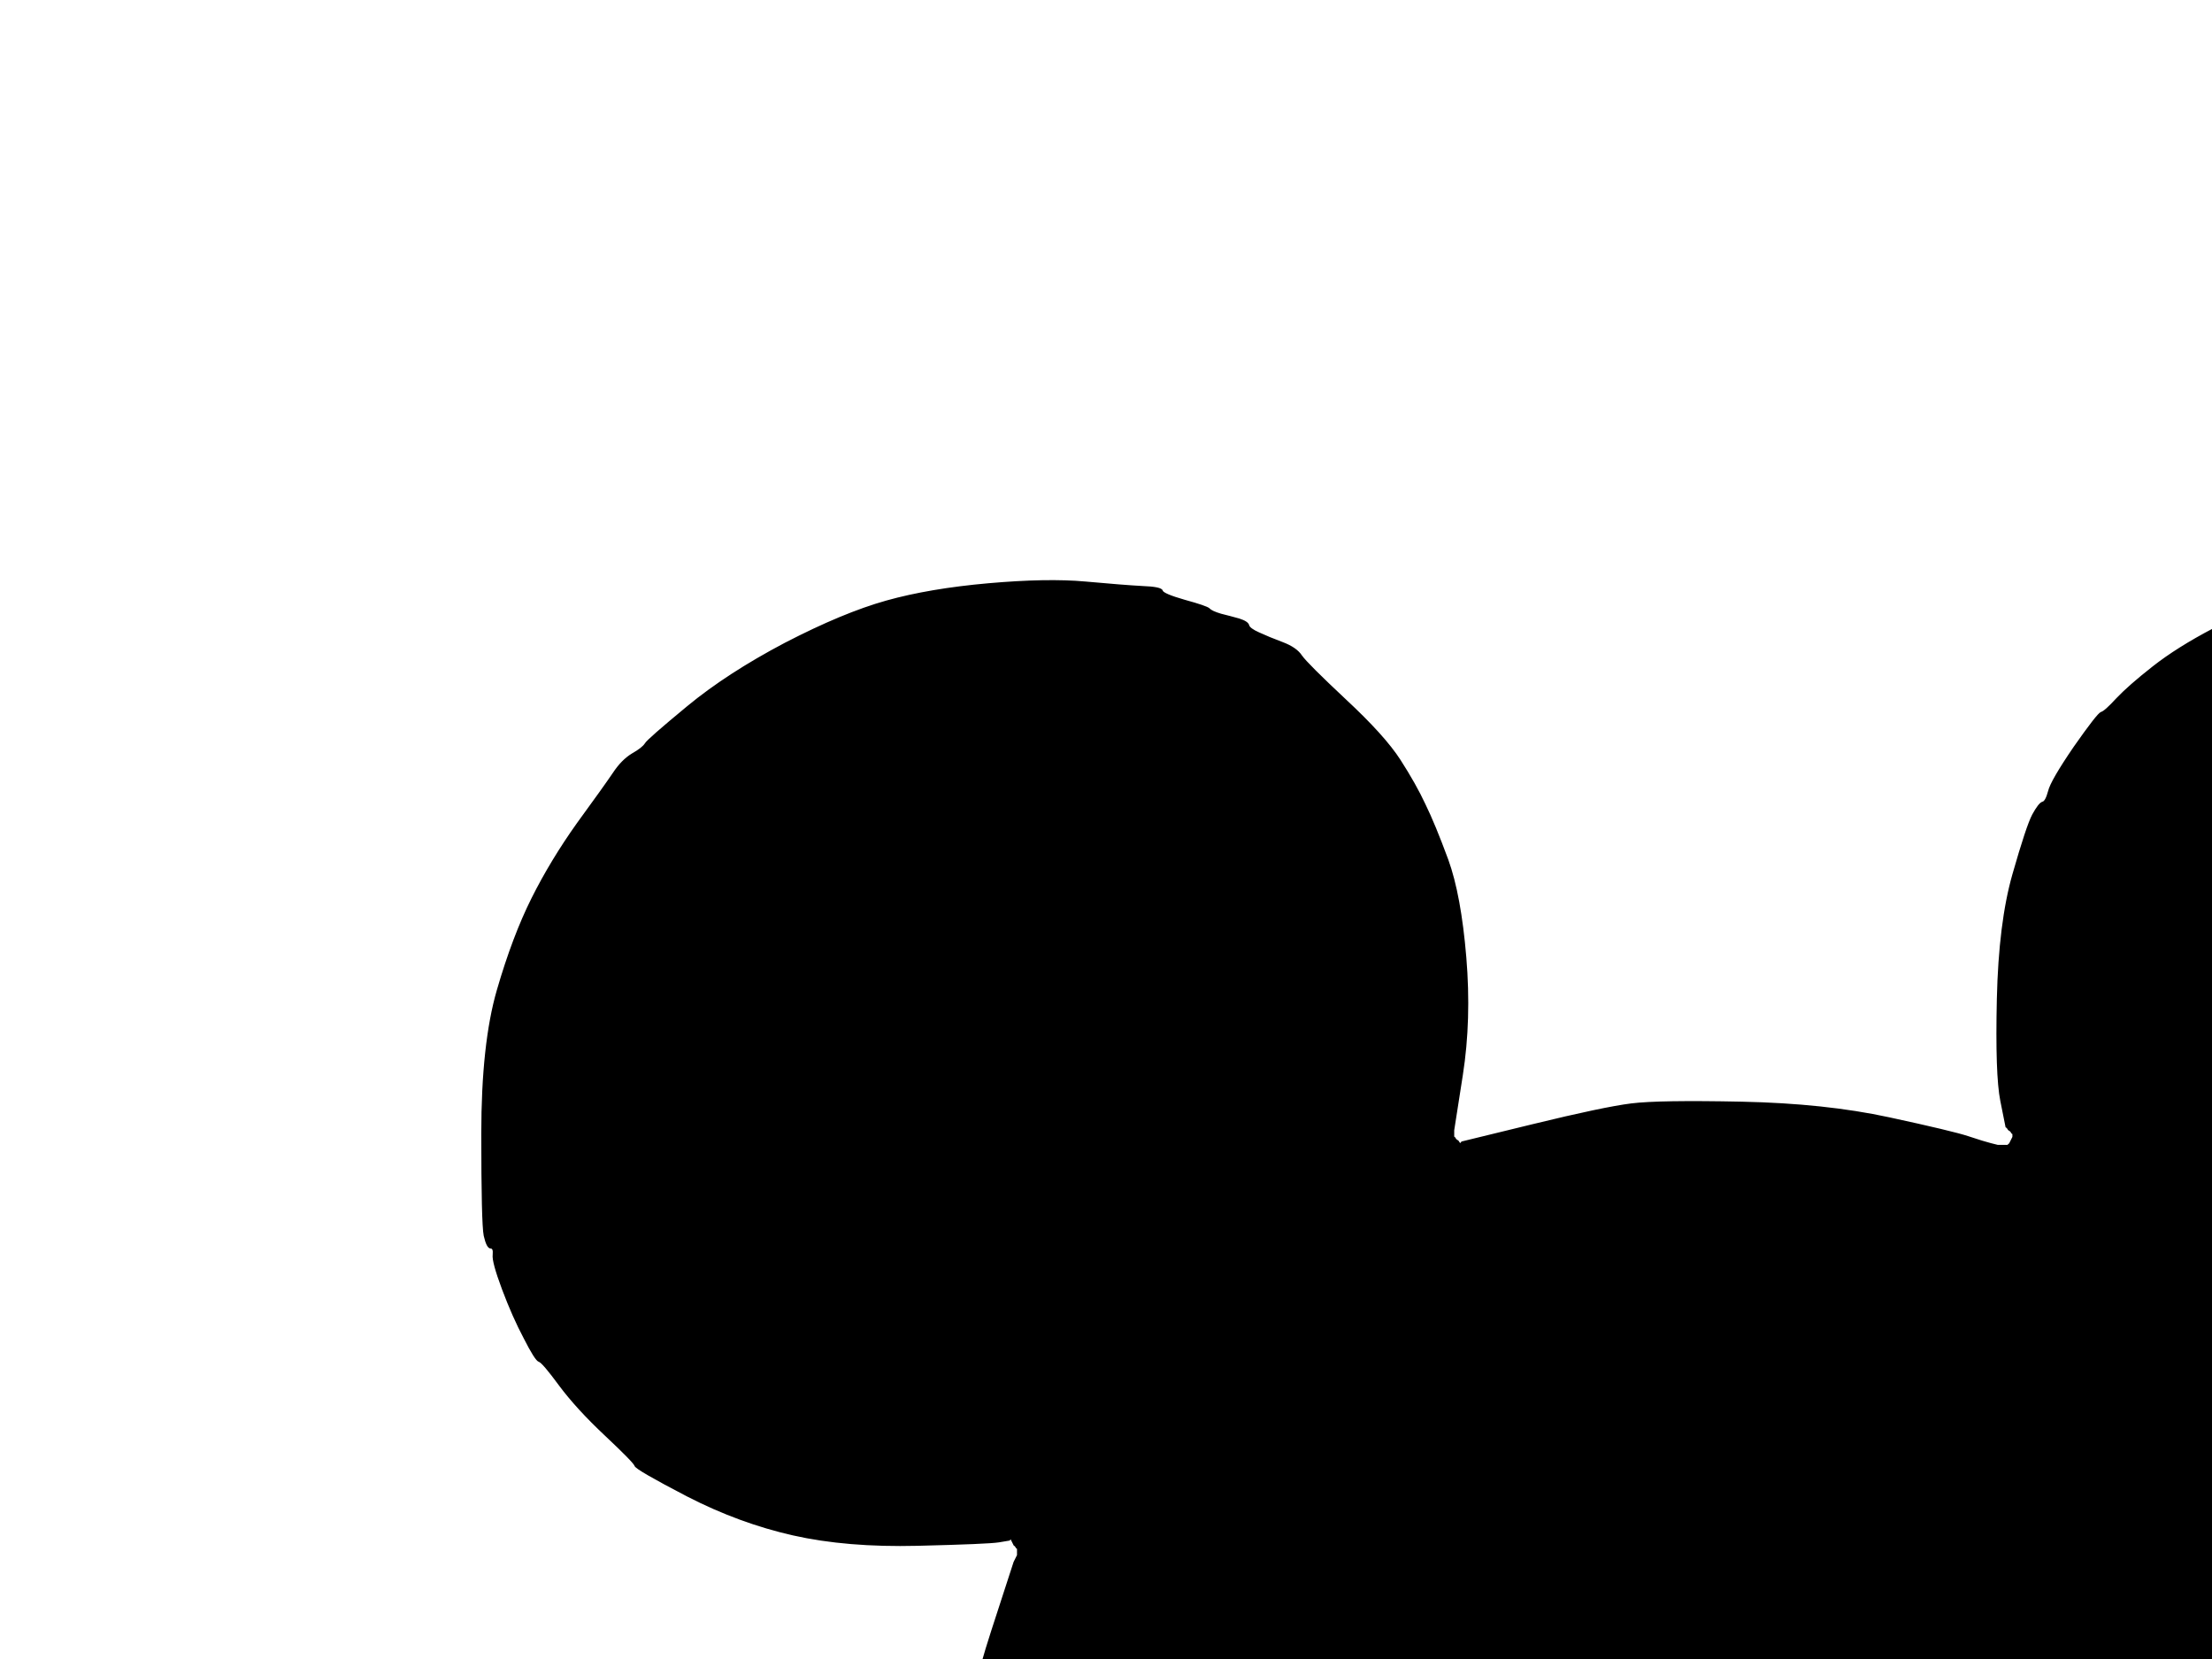 <?xml version="1.0"?><svg width="640" height="480" xmlns="http://www.w3.org/2000/svg">
 <rect width="100%" height="100%" fill="#808080" stroke="none"/>
 <g>
  <title>Layer 1</title>
  <path d="m0,500l0,-500l500,0l500,0l0,500l0,500l-500,0l-500,0l0,-500zm423,-189l-2.5,16l0,1l0,1l0.3,0.2l0.2,0.3l0.2,0.3l0.3,0.2l0.3,0.2l0.2,0.3l0.2,0.3l0.3,0.2l0.3,-0.2l0.2,-0.3l20.5,-5q20.5,-5 28.5,-6q8,-1 32,-0.5q24,0.5 42.5,4.5q18.5,4 23,5.5q4.5,1.5 6.5,2l2,0.5l1.5,0l1.5,0l0.2,-0.3l0.3,-0.2l0.5,-1l0.5,-1l0,-0.5l0,-0.5l-0.3,-0.2l-0.2,-0.3l-0.2,-0.3l-0.3,-0.2l-0.3,-0.2l-0.2,-0.3l-0.2,-0.3l-0.3,-0.2l-1.5,-7.5q-1.5,-7.5 -1,-29.5q0.5,-22 4.5,-36q4,-14 5.7,-17.2q1.8,-3.3 2.8,-3.6q1,-0.2 1.8,-3.2q0.7,-3 7.4,-12.8q6.8,-9.7 7.8,-10q1,-0.2 4.5,-4q3.5,-3.7 10.5,-9.2q7,-5.5 17.5,-11q10.5,-5.5 22,-9q11.5,-3.5 37.5,-3.5q26,0 39,3q13,3 14,2.7q1,-0.2 1,0.8q0,1 6,2.5q6,1.5 7.5,3.3q1.5,1.7 4.5,2.4q3,0.8 3.5,2q0.5,1.3 2.7,1.6q2.3,0.2 4.8,1.7q2.5,1.5 3.2,2.7q0.8,1.3 3,2q2.3,0.8 3.6,2.6q1.2,1.7 3,2q1.7,0.2 6.4,3.7q4.8,3.5 8.3,7.3q3.5,3.7 12.7,13q9.3,9.2 10.6,12.2q1.2,3 3.4,5q2.3,2 2.6,4q0.2,2 2.4,4q2.3,2 9.3,18.5q7,16.5 9.5,28q2.5,11.5 2.5,30.5q0,19 -3,31q-3,12 -10,26q-7,14 -18.3,26.2q-11.2,12.3 -23.2,19.8q-12,7.5 -24.5,12q-12.5,4.5 -21,6q-8.5,1.5 -29,1q-20.5,-0.5 -24,-1l-3.5,-0.5l-0.2,-0.3l-0.3,-0.2l0,1.5l0,1.5l0.5,1l0.5,1l0.5,1.5q0.5,1.5 5,14q4.5,12.5 8.5,31.5q4,19 4,45.5q0,26.5 -4.5,47.5q-4.5,21 -12,39q-7.5,18 -18.5,35.5q-11,17.5 -22.5,30q-11.5,12.5 -26.8,24.7q-15.2,12.3 -30.2,20.8q-15,8.5 -32.5,15q-17.5,6.5 -36,10q-18.5,3.5 -37.5,4q-19,0.5 -34.5,-1.5q-15.5,-2 -33,-7q-17.5,-5 -33.5,-12.5q-16,-7.5 -31.2,-17.8q-15.3,-10.2 -18,-12.4q-2.8,-2.3 -12.6,-12q-9.7,-9.8 -11,-11q-1.2,-1.3 -6.7,-9q-5.5,-7.8 -6.5,-8q-1,-0.3 -3.8,-4.6q-2.7,-4.2 -3.4,-5q-0.8,-0.7 -6.6,-11q-5.7,-10.2 -6.4,-12.7q-0.8,-2.5 -1.8,-2.7q-1,-0.3 -4.8,-10q-3.7,-9.8 -7.2,-20.3q-3.5,-10.5 -5.5,-23q-2,-12.5 -3,-18.5q-1,-6 -1,-22q0,-16 3,-36q3,-20 9.5,-40l6.5,-20l0.5,-1l0.5,-1l0,-1l0,-1l-0.3,-0.2l-0.2,-0.3l-0.2,-0.3l-0.3,-0.2l-0.5,-1l-0.5,-1l-0.3,0.2l-0.2,0.3l-3,0.5q-3,0.5 -23.5,1q-20.5,0.5 -36,-3q-15.5,-3.5 -30.5,-11.2q-15,-7.8 -15.2,-8.8q-0.3,-1 -8.6,-8.8q-8.2,-7.7 -13.2,-14.4q-5,-6.8 -6,-7q-1,-0.3 -4.2,-6.6q-3.3,-6.2 -6.3,-14.2q-3,-8 -2.7,-10q0.2,-2 -0.8,-2q-1,0 -1.8,-3.5q-0.7,-3.5 -0.7,-29.5q0,-26 4.5,-41.5q4.5,-15.5 10,-26.5q5.5,-11 13.2,-21.8q7.8,-10.7 10.3,-14.4q2.5,-3.8 5.5,-5.6q3,-1.7 3.8,-3q0.7,-1.2 12.2,-10.7q11.5,-9.5 28.2,-18.3q16.8,-8.7 29.3,-12.2q12.5,-3.5 29.5,-5q17,-1.5 28,-0.5q11,1 16.5,1.3q5.5,0.2 5.7,1.2q0.3,1 6.6,2.8q6.2,1.7 7,2.4q0.7,0.8 3.4,1.6q2.8,0.7 5.3,1.4q2.5,0.8 2.7,1.8q0.3,1 3,2.2q2.8,1.3 6.8,2.8q4,1.5 5.5,3.8q1.5,2.2 12.7,12.7q11.3,10.5 15.8,17.5q4.5,7 7.2,12.8q2.8,5.7 6.6,16q3.7,10.2 5.2,28.2q1.5,18 -1,34z" stroke-width="0.5px" stroke="#FFFFFF" fill-rule="evenodd" fill="#FFFFFF"/>
  <path d="m423,311l-2.5,16l0,1l0,1l0.3,0.2l0.2,0.3l0.2,0.3l0.3,0.2l0.3,0.2l0.2,0.3l0.2,0.3l0.3,0.2l0.3,-0.2l0.2,-0.3l20.5,-5q20.5,-5 28.5,-6q8,-1 32,-0.5q24,0.5 42.5,4.5q18.5,4 23,5.5q4.5,1.5 6.5,2l2,0.5l1.5,0l1.5,0l0.2,-0.3l0.3,-0.2l0.5,-1l0.5,-1l0,-0.5l0,-0.5l-0.3,-0.2l-0.2,-0.3l-0.2,-0.3l-0.3,-0.2l-0.3,-0.2l-0.2,-0.3l-0.2,-0.3l-0.3,-0.2l-1.5,-7.5q-1.5,-7.5 -1,-29.5q0.5,-22 4.5,-36q4,-14 5.7,-17.2q1.8,-3.3 2.8,-3.6q1,-0.2 1.8,-3.2q0.7,-3 7.4,-12.8q6.8,-9.7 7.8,-10q1,-0.2 4.5,-4q3.5,-3.7 10.5,-9.2q7,-5.5 17.5,-11q10.5,-5.5 22,-9q11.5,-3.5 37.5,-3.5q26,0 39,3q13,3 14,2.7q1,-0.2 1,0.8q0,1 6,2.5q6,1.5 7.5,3.3q1.5,1.7 4.5,2.4q3,0.8 3.5,2q0.5,1.3 2.7,1.6q2.3,0.2 4.8,1.7q2.5,1.5 3.2,2.7q0.8,1.3 3,2q2.3,0.8 3.6,2.6q1.2,1.7 3,2q1.7,0.2 6.4,3.7q4.8,3.5 8.3,7.3q3.5,3.7 12.7,13q9.3,9.2 10.6,12.2q1.2,3 3.4,5q2.3,2 2.6,4q0.2,2 2.4,4q2.3,2 9.3,18.5q7,16.5 9.5,28q2.5,11.5 2.5,30.5q0,19 -3,31q-3,12 -10,26q-7,14 -18.3,26.2q-11.2,12.3 -23.2,19.8q-12,7.5 -24.5,12q-12.5,4.5 -21,6q-8.5,1.5 -29,1q-20.5,-0.5 -24,-1l-3.5,-0.5l-0.2,-0.3l-0.3,-0.2l0,1.5l0,1.5l0.5,1l0.5,1l0.5,1.5q0.5,1.5 5,14q4.5,12.5 8.5,31.5q4,19 4,45.5q0,26.5 -4.5,47.5q-4.5,21 -12,39q-7.5,18 -18.5,35.5q-11,17.5 -22.5,30q-11.5,12.5 -26.8,24.7q-15.2,12.3 -30.2,20.8q-15,8.5 -32.5,15q-17.5,6.5 -36,10q-18.5,3.5 -37.5,4q-19,0.5 -34.5,-1.5q-15.5,-2 -33,-7q-17.5,-5 -33.5,-12.5q-16,-7.5 -31.2,-17.8q-15.3,-10.2 -18,-12.4q-2.8,-2.3 -12.6,-12q-9.7,-9.8 -11,-11q-1.2,-1.3 -6.7,-9q-5.5,-7.8 -6.5,-8q-1,-0.3 -3.8,-4.6q-2.7,-4.2 -3.4,-5q-0.8,-0.7 -6.6,-11q-5.7,-10.2 -6.4,-12.7q-0.8,-2.5 -1.8,-2.7q-1,-0.3 -4.8,-10q-3.7,-9.8 -7.2,-20.3q-3.5,-10.5 -5.5,-23q-2,-12.5 -3,-18.5q-1,-6 -1,-22q0,-16 3,-36q3,-20 9.5,-40l6.5,-20l0.5,-1l0.5,-1l0,-1l0,-1l-0.3,-0.2l-0.2,-0.3l-0.2,-0.3l-0.3,-0.2l-0.5,-1l-0.5,-1l-0.3,0.2l-0.2,0.3l-3,0.5q-3,0.5 -23.5,1q-20.5,0.5 -36,-3q-15.5,-3.5 -30.5,-11.2q-15,-7.8 -15.2,-8.8q-0.3,-1 -8.6,-8.8q-8.2,-7.7 -13.2,-14.4q-5,-6.8 -6,-7q-1,-0.3 -4.2,-6.6q-3.3,-6.2 -6.3,-14.2q-3,-8 -2.7,-10q0.2,-2 -0.8,-2q-1,0 -1.8,-3.5q-0.7,-3.5 -0.7,-29.5q0,-26 4.5,-41.5q4.5,-15.5 10,-26.5q5.5,-11 13.2,-21.8q7.8,-10.7 10.3,-14.4q2.5,-3.8 5.5,-5.6q3,-1.7 3.8,-3q0.7,-1.2 12.2,-10.7q11.5,-9.5 28.2,-18.3q16.8,-8.7 29.3,-12.2q12.5,-3.5 29.5,-5q17,-1.5 28,-0.5q11,1 16.5,1.3q5.5,0.2 5.7,1.2q0.3,1 6.6,2.8q6.2,1.7 7,2.4q0.7,0.8 3.4,1.6q2.8,0.7 5.3,1.4q2.5,0.8 2.7,1.8q0.3,1 3,2.2q2.8,1.3 6.8,2.8q4,1.5 5.5,3.8q1.5,2.2 12.7,12.7q11.3,10.5 15.8,17.5q4.5,7 7.2,12.8q2.8,5.7 6.6,16q3.7,10.2 5.2,28.2q1.5,18 -1,34z" stroke-width="0.5px" stroke="#000000" fill-rule="evenodd" fill="#000000"/>
 </g>
</svg>